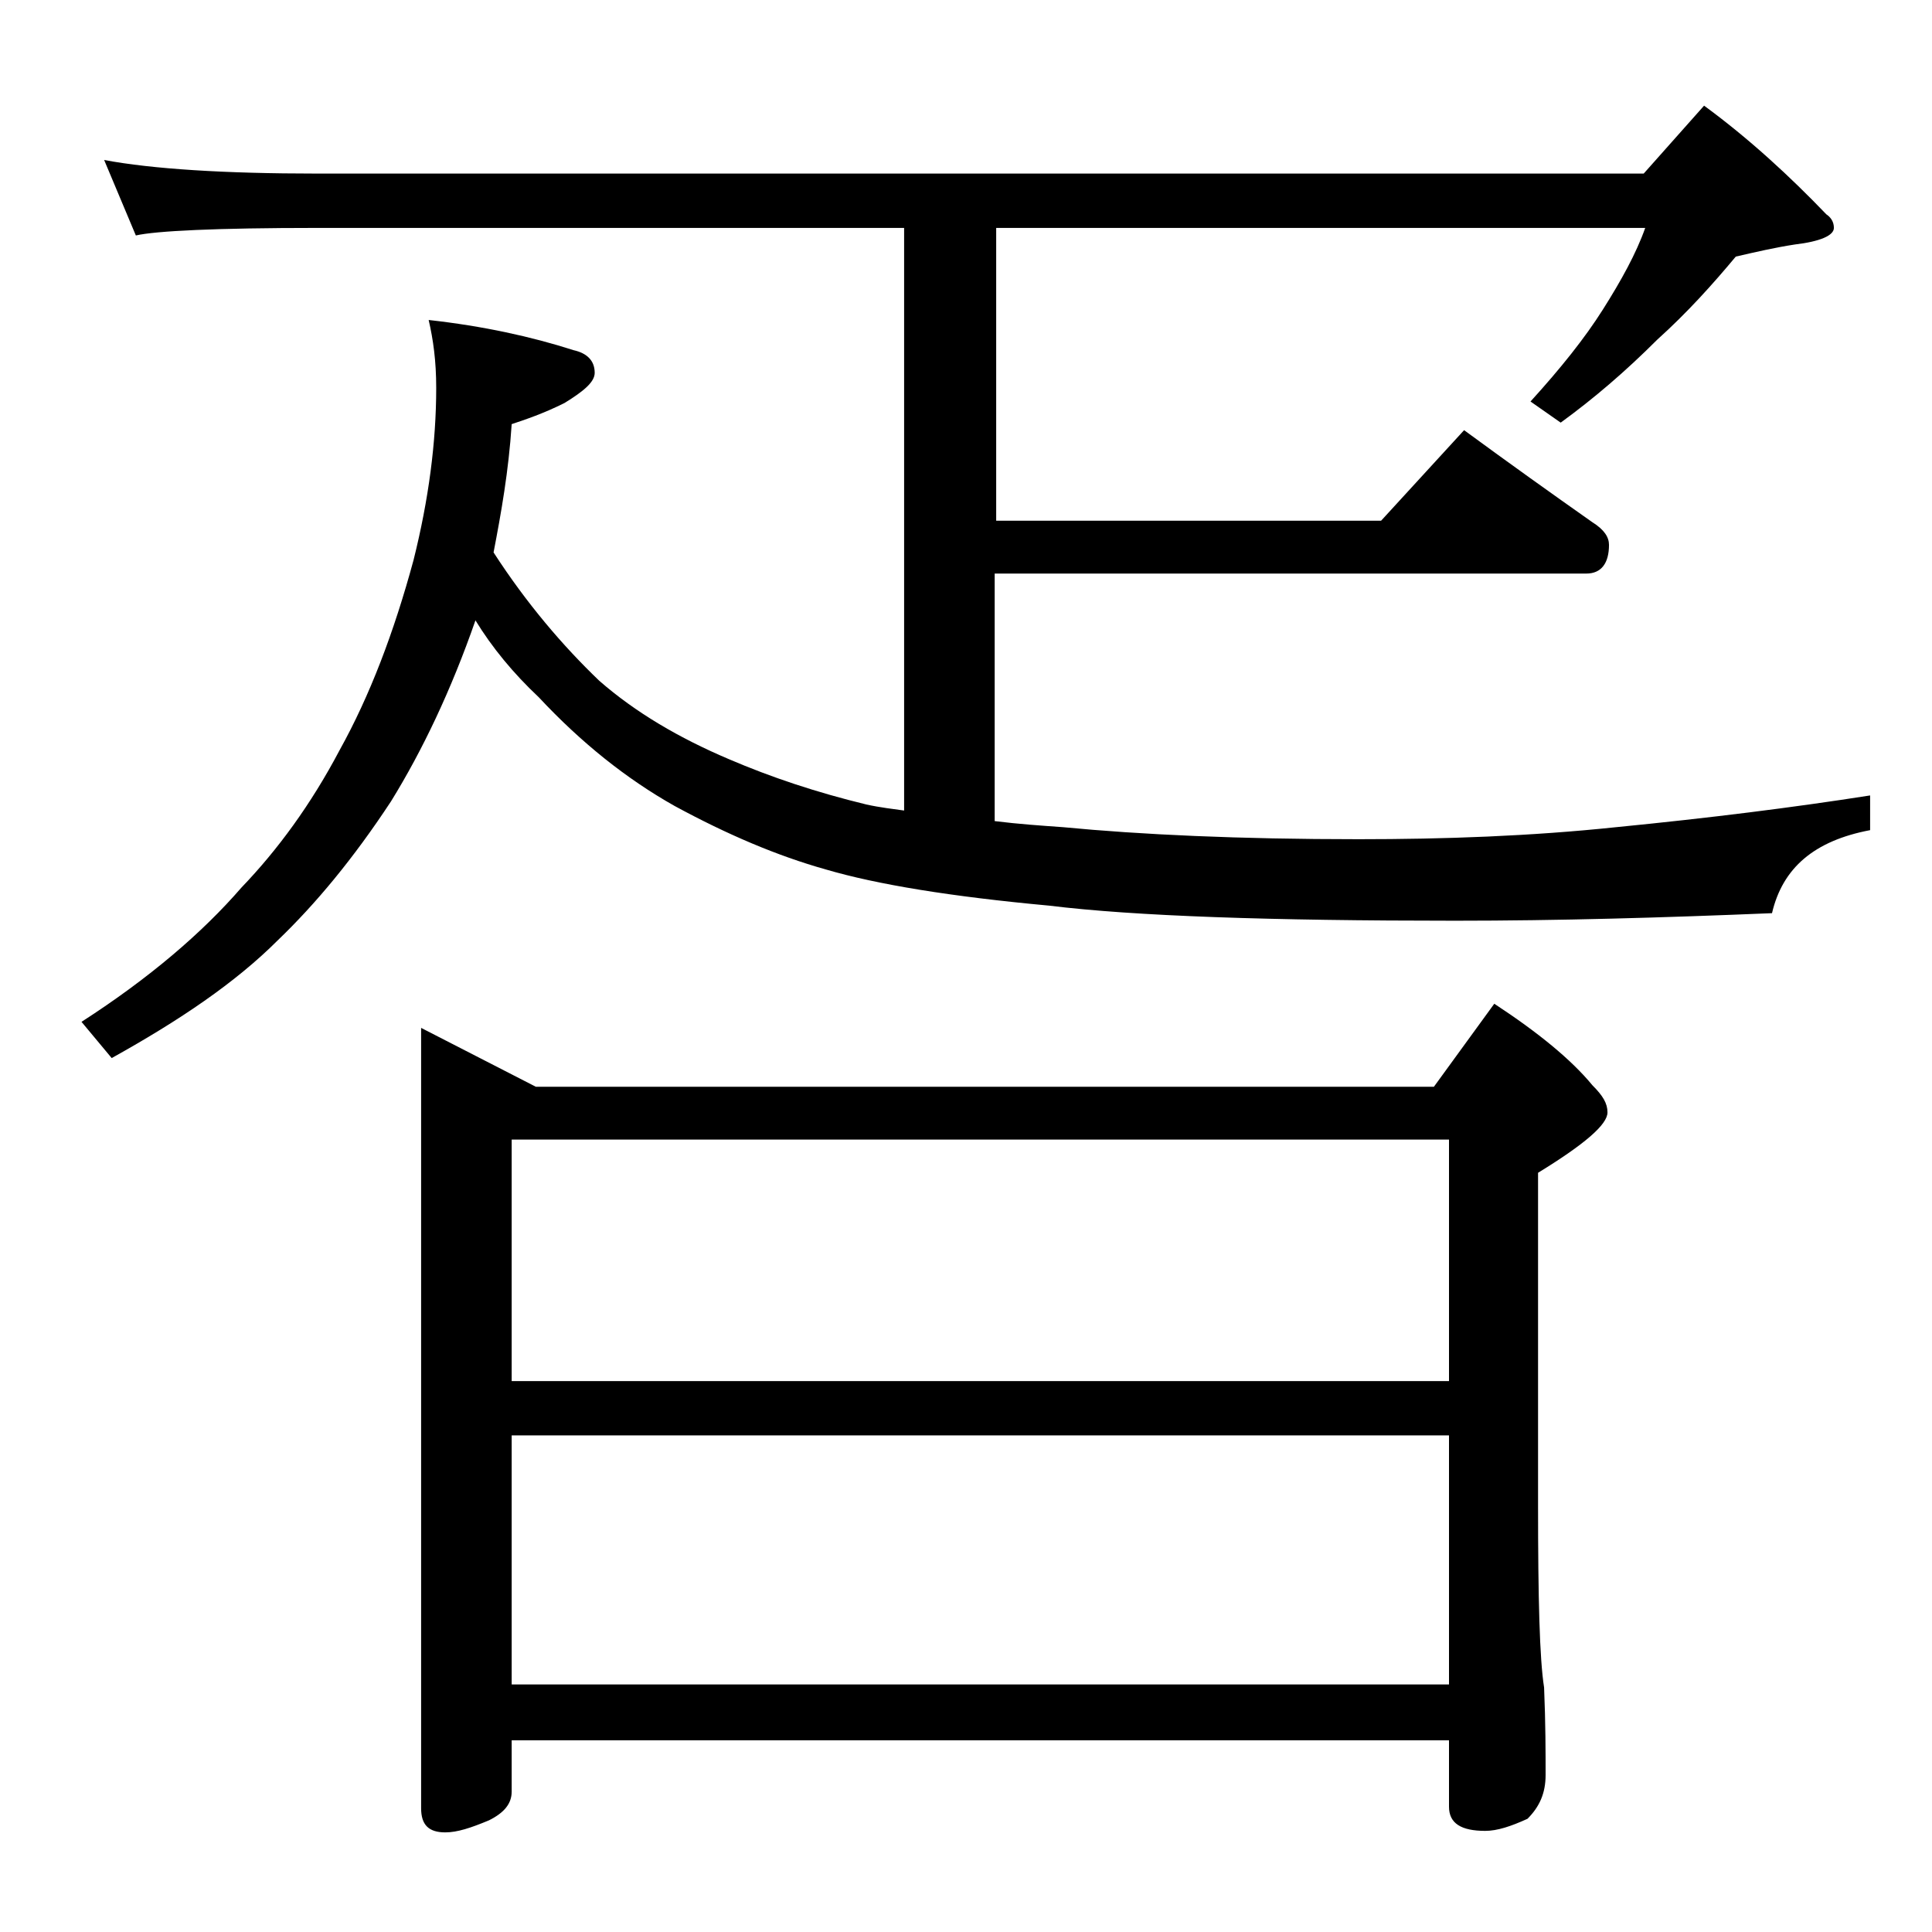 <?xml version="1.0" encoding="utf-8"?>
<!-- Generator: Adobe Illustrator 18.0.0, SVG Export Plug-In . SVG Version: 6.00 Build 0)  -->
<!DOCTYPE svg PUBLIC "-//W3C//DTD SVG 1.1//EN" "http://www.w3.org/Graphics/SVG/1.1/DTD/svg11.dtd">
<svg version="1.1" id="Layer_1" xmlns="http://www.w3.org/2000/svg" xmlns:xlink="http://www.w3.org/1999/xlink" x="0px" y="0px"
	 viewBox="0 0 128 128" enable-background="new 0 0 128 128" xml:space="preserve">
<path d="M6.9,10.6c3.2,0.6,8,0.9,14.1,0.9h87.9l4-4.5c3,2.2,5.7,4.7,8.1,7.2c0.3,0.2,0.5,0.5,0.5,0.9c0,0.5-0.9,0.9-2.6,1.1
	c-1.3,0.2-2.6,0.5-3.9,0.8c-1.5,1.8-3.2,3.7-5.2,5.5c-2.1,2.1-4.2,3.9-6.4,5.5l-2-1.4c2-2.2,3.6-4.2,4.8-6.1
	c1.2-1.9,2.2-3.7,2.8-5.4h-43v19.4h25.5l5.5-6c3,2.2,5.8,4.2,8.5,6.1c0.8,0.5,1.1,1,1.1,1.5c0,1.2-0.5,1.9-1.5,1.9H65.9v16.4
	c1.6,0.2,3.1,0.3,4.5,0.4c5.2,0.5,11.7,0.8,19.6,0.8c5.7,0,11.4-0.2,17.1-0.8c6.1-0.6,11.7-1.3,16.8-2.1V55
	c-3.7,0.7-5.8,2.5-6.5,5.5c-7.2,0.3-14.2,0.5-21,0.5c-12.2,0-21.2-0.3-26.9-1c-6.5-0.6-11.4-1.4-14.8-2.4c-3.2-0.9-6.5-2.3-10-4.2
	c-3.2-1.8-6.2-4.2-9-7.2c-1.7-1.6-3.1-3.3-4.2-5.1c-1.6,4.6-3.5,8.6-5.6,12c-2.5,3.8-5,6.8-7.5,9.2c-2.8,2.8-6.5,5.3-11,7.8l-2-2.4
	c4.5-2.9,8-5.9,10.6-8.9c2.4-2.5,4.6-5.5,6.5-9.1c2-3.6,3.6-7.8,4.9-12.6c1-4,1.5-7.8,1.5-11.4c0-1.8-0.2-3.2-0.5-4.5
	c3.6,0.4,6.8,1.1,9.6,2c0.9,0.2,1.4,0.7,1.4,1.5c0,0.6-0.7,1.2-2,2c-1.4,0.7-2.6,1.1-3.5,1.4c-0.2,3.1-0.7,5.9-1.2,8.5
	c2.2,3.4,4.6,6.2,7,8.5c2.4,2.1,5.3,3.8,8.6,5.2c2.8,1.2,5.8,2.2,9.1,3c0.9,0.2,1.8,0.3,2.5,0.4V15.1H21c-6.7,0-10.7,0.2-12,0.5
	L6.9,10.6z M27.9,68.1l7.6,3.9H95l4-5.5c2.9,1.9,5.1,3.7,6.5,5.4c0.7,0.7,1,1.2,1,1.8c0,0.8-1.5,2.1-4.6,4v22
	c0,6.2,0.1,10.2,0.4,12.1c0.1,2.4,0.1,4.3,0.1,5.8c0,1.2-0.4,2.1-1.2,2.9c-1.1,0.5-2,0.8-2.8,0.8c-1.6,0-2.4-0.5-2.4-1.6v-4.4H33.9
	v3.4c0,0.8-0.5,1.4-1.5,1.9c-1.2,0.5-2.1,0.8-2.9,0.8c-1.1,0-1.6-0.5-1.6-1.6V68.1z M33.9,91.5H96v-16H33.9V91.5z M33.9,111.6H96
	V95.1H33.9V111.6z"/>
</svg>
